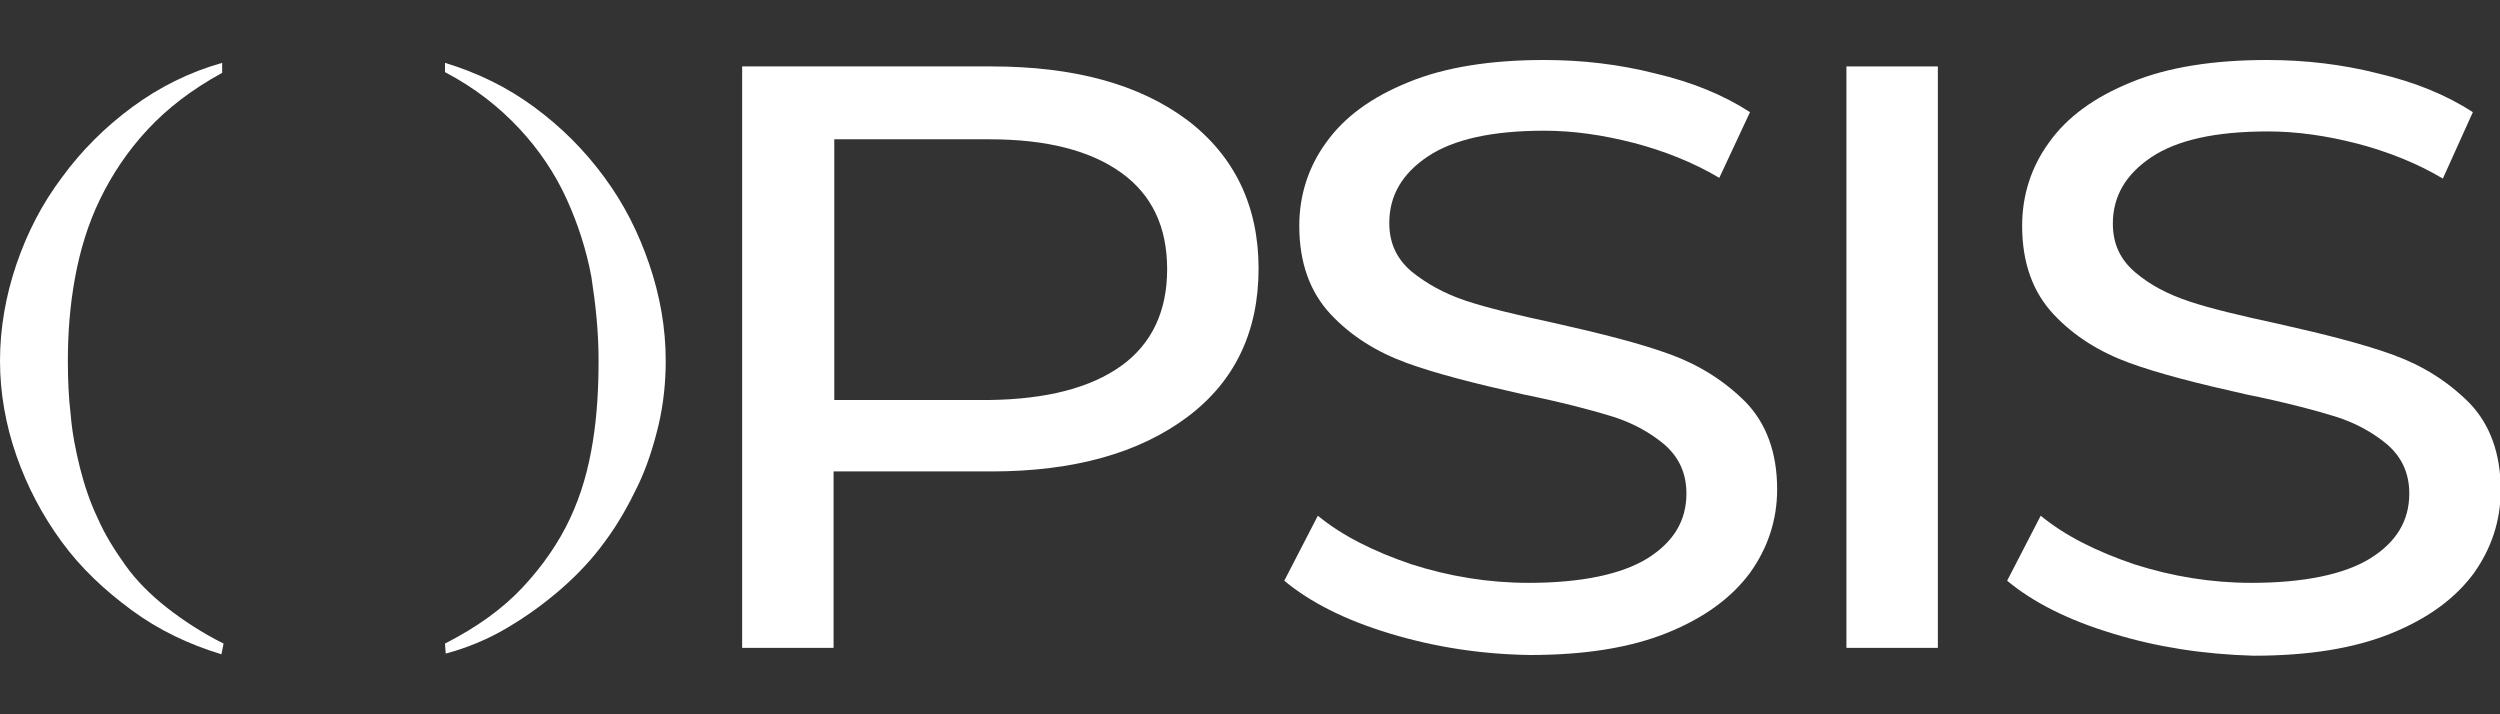 <svg xmlns="http://www.w3.org/2000/svg" xmlns:xlink="http://www.w3.org/1999/xlink" id="Layer_1" x="0px" y="0px" viewBox="0 0 350 100" style="enable-background:new 0 0 350 100;" xml:space="preserve"><rect x="0" y="0" width="350" height="100" fill="#333333" stroke="none"/><style type="text/css">	.st0{fill:#FFFFFF;}</style><g id="OPSIS">	<g id="O">		<path class="st0" d="M31,91.6c-4.6-1.4-8.8-3.4-12.6-6.2s-7.1-5.9-9.8-9.6c-2.7-3.7-4.8-7.7-6.3-12S0,55,0,50.5S0.8,41.4,2.3,37   c1.5-4.4,3.6-8.5,6.4-12.2c2.7-3.7,6-7,9.8-9.8c3.8-2.8,8-4.9,12.6-6.2v1.4c-4.2,2.3-7.6,4.9-10.4,7.9c-2.8,3-5,6.3-6.7,9.8   c-1.7,3.5-2.8,7.2-3.5,11s-1,7.7-1,11.6c0,2.6,0.1,5.1,0.4,7.6c0.2,2.5,0.7,5,1.3,7.4c0.6,2.4,1.4,4.8,2.5,7.1   c1,2.3,2.4,4.5,3.9,6.6s3.5,4.1,5.8,5.9c2.3,1.8,4.9,3.5,7.9,5L31,91.6L31,91.6z"></path>		<path class="st0" d="M62.3,90.1c4.5-2.3,8.1-4.9,10.9-7.9c2.8-3,5-6.2,6.6-9.6s2.6-7,3.2-10.8c0.6-3.7,0.8-7.5,0.8-11.4   c0-3.9-0.4-7.7-1-11.6c-0.7-3.8-1.9-7.5-3.5-11c-1.6-3.5-3.8-6.8-6.6-9.8c-2.8-3-6.2-5.7-10.4-7.9V8.8c4.6,1.4,8.7,3.4,12.5,6.2   c3.8,2.8,7,6,9.8,9.8s4.8,7.8,6.3,12.2c1.5,4.4,2.3,8.9,2.3,13.5c0,3-0.3,6-1,9c-0.7,2.9-1.6,5.8-2.9,8.5   c-1.3,2.7-2.8,5.4-4.6,7.8c-1.8,2.5-3.9,4.7-6.2,6.7c-2.3,2-4.8,3.8-7.5,5.4s-5.6,2.8-8.6,3.6L62.3,90.1L62.3,90.1z"></path>	</g>	<path class="st0" d="M166.2,16.8c6.6,5,10,12,10,20.8s-3.3,15.8-10,20.8S150.4,66,138.8,66h-22.1v24.7h-12.8V9.3h34.9  C150.4,9.3,159.5,11.8,166.2,16.8z M157,51.2c4.3-3.1,6.4-7.7,6.4-13.5c0-5.9-2.1-10.4-6.4-13.5c-4.3-3.1-10.4-4.7-18.5-4.7h-21.7  v36.5h21.7C146.5,55.9,152.7,54.3,157,51.2z"></path>	<path class="st0" d="M194.6,88.7c-6.3-1.9-11.2-4.4-14.8-7.4l4.7-9.1c3.4,2.8,7.8,5,13.1,6.8c5.3,1.7,10.8,2.6,16.4,2.6  c7.4,0,13-1.2,16.6-3.4c3.7-2.3,5.5-5.3,5.5-9.1c0-2.8-1-5-3-6.8c-2-1.7-4.5-3.1-7.4-4c-2.9-0.9-7.1-2-12.5-3.1  c-6.7-1.5-12.2-2.9-16.3-4.4c-4.1-1.5-7.7-3.7-10.6-6.8c-2.9-3.1-4.4-7.2-4.4-12.4c0-4.3,1.3-8.3,3.8-11.7  c2.5-3.5,6.3-6.3,11.5-8.4c5.1-2.1,11.5-3.1,19-3.1c5.3,0,10.5,0.6,15.6,1.9c5.1,1.2,9.5,3,13.2,5.4l-4.3,9.2  c-3.7-2.2-7.8-3.8-12-4.9c-4.3-1.1-8.4-1.7-12.5-1.7c-7.3,0-12.7,1.2-16.3,3.6s-5.4,5.5-5.4,9.3c0,2.8,1,5,3.1,6.8  c2.1,1.7,4.6,3.1,7.6,4.1c3,1,7.2,2,12.3,3.1c6.7,1.5,12.2,2.9,16.3,4.4s7.6,3.7,10.6,6.7c2.9,3,4.4,7.1,4.4,12.2  c0,4.3-1.3,8.2-3.8,11.7c-2.6,3.5-6.4,6.3-11.6,8.4c-5.2,2.1-11.6,3.1-19.2,3.1C207.4,91.6,200.9,90.6,194.6,88.7z"></path>	<path class="st0" d="M258.5,9.3h12.8v81.4h-12.8V9.3z"></path>	<path class="st0" d="M295.8,88.7c-6.3-1.9-11.2-4.4-14.8-7.4l4.7-9.1c3.4,2.8,7.8,5,13.1,6.8c5.3,1.7,10.8,2.6,16.4,2.6  c7.4,0,13-1.2,16.6-3.4c3.7-2.3,5.5-5.3,5.5-9.1c0-2.8-1-5-3-6.8c-2-1.7-4.5-3.1-7.4-4c-2.9-0.9-7.1-2-12.5-3.1  c-6.7-1.5-12.2-2.9-16.3-4.4c-4.1-1.5-7.7-3.7-10.6-6.8c-2.9-3.1-4.4-7.2-4.4-12.4c0-4.3,1.3-8.3,3.8-11.7  c2.5-3.5,6.3-6.3,11.5-8.4c5.1-2.1,11.5-3.1,19-3.1c5.3,0,10.5,0.6,15.6,1.9c5.1,1.2,9.5,3,13.2,5.4l-4.2,9.3  c-3.7-2.2-7.8-3.8-12-4.9c-4.3-1.1-8.4-1.7-12.5-1.7c-7.3,0-12.7,1.2-16.3,3.6s-5.4,5.5-5.4,9.3c0,2.8,1,5,3.1,6.8s4.6,3.1,7.6,4.1  c3,1,7.2,2,12.3,3.1c6.7,1.5,12.2,2.9,16.3,4.4c4.1,1.5,7.6,3.7,10.6,6.7c2.9,3,4.4,7.1,4.4,12.2c0,4.3-1.3,8.2-3.8,11.7  c-2.6,3.5-6.4,6.3-11.6,8.4c-5.2,2.1-11.6,3.1-19.2,3.1C308.5,91.6,302,90.6,295.8,88.7z"></path></g></svg>